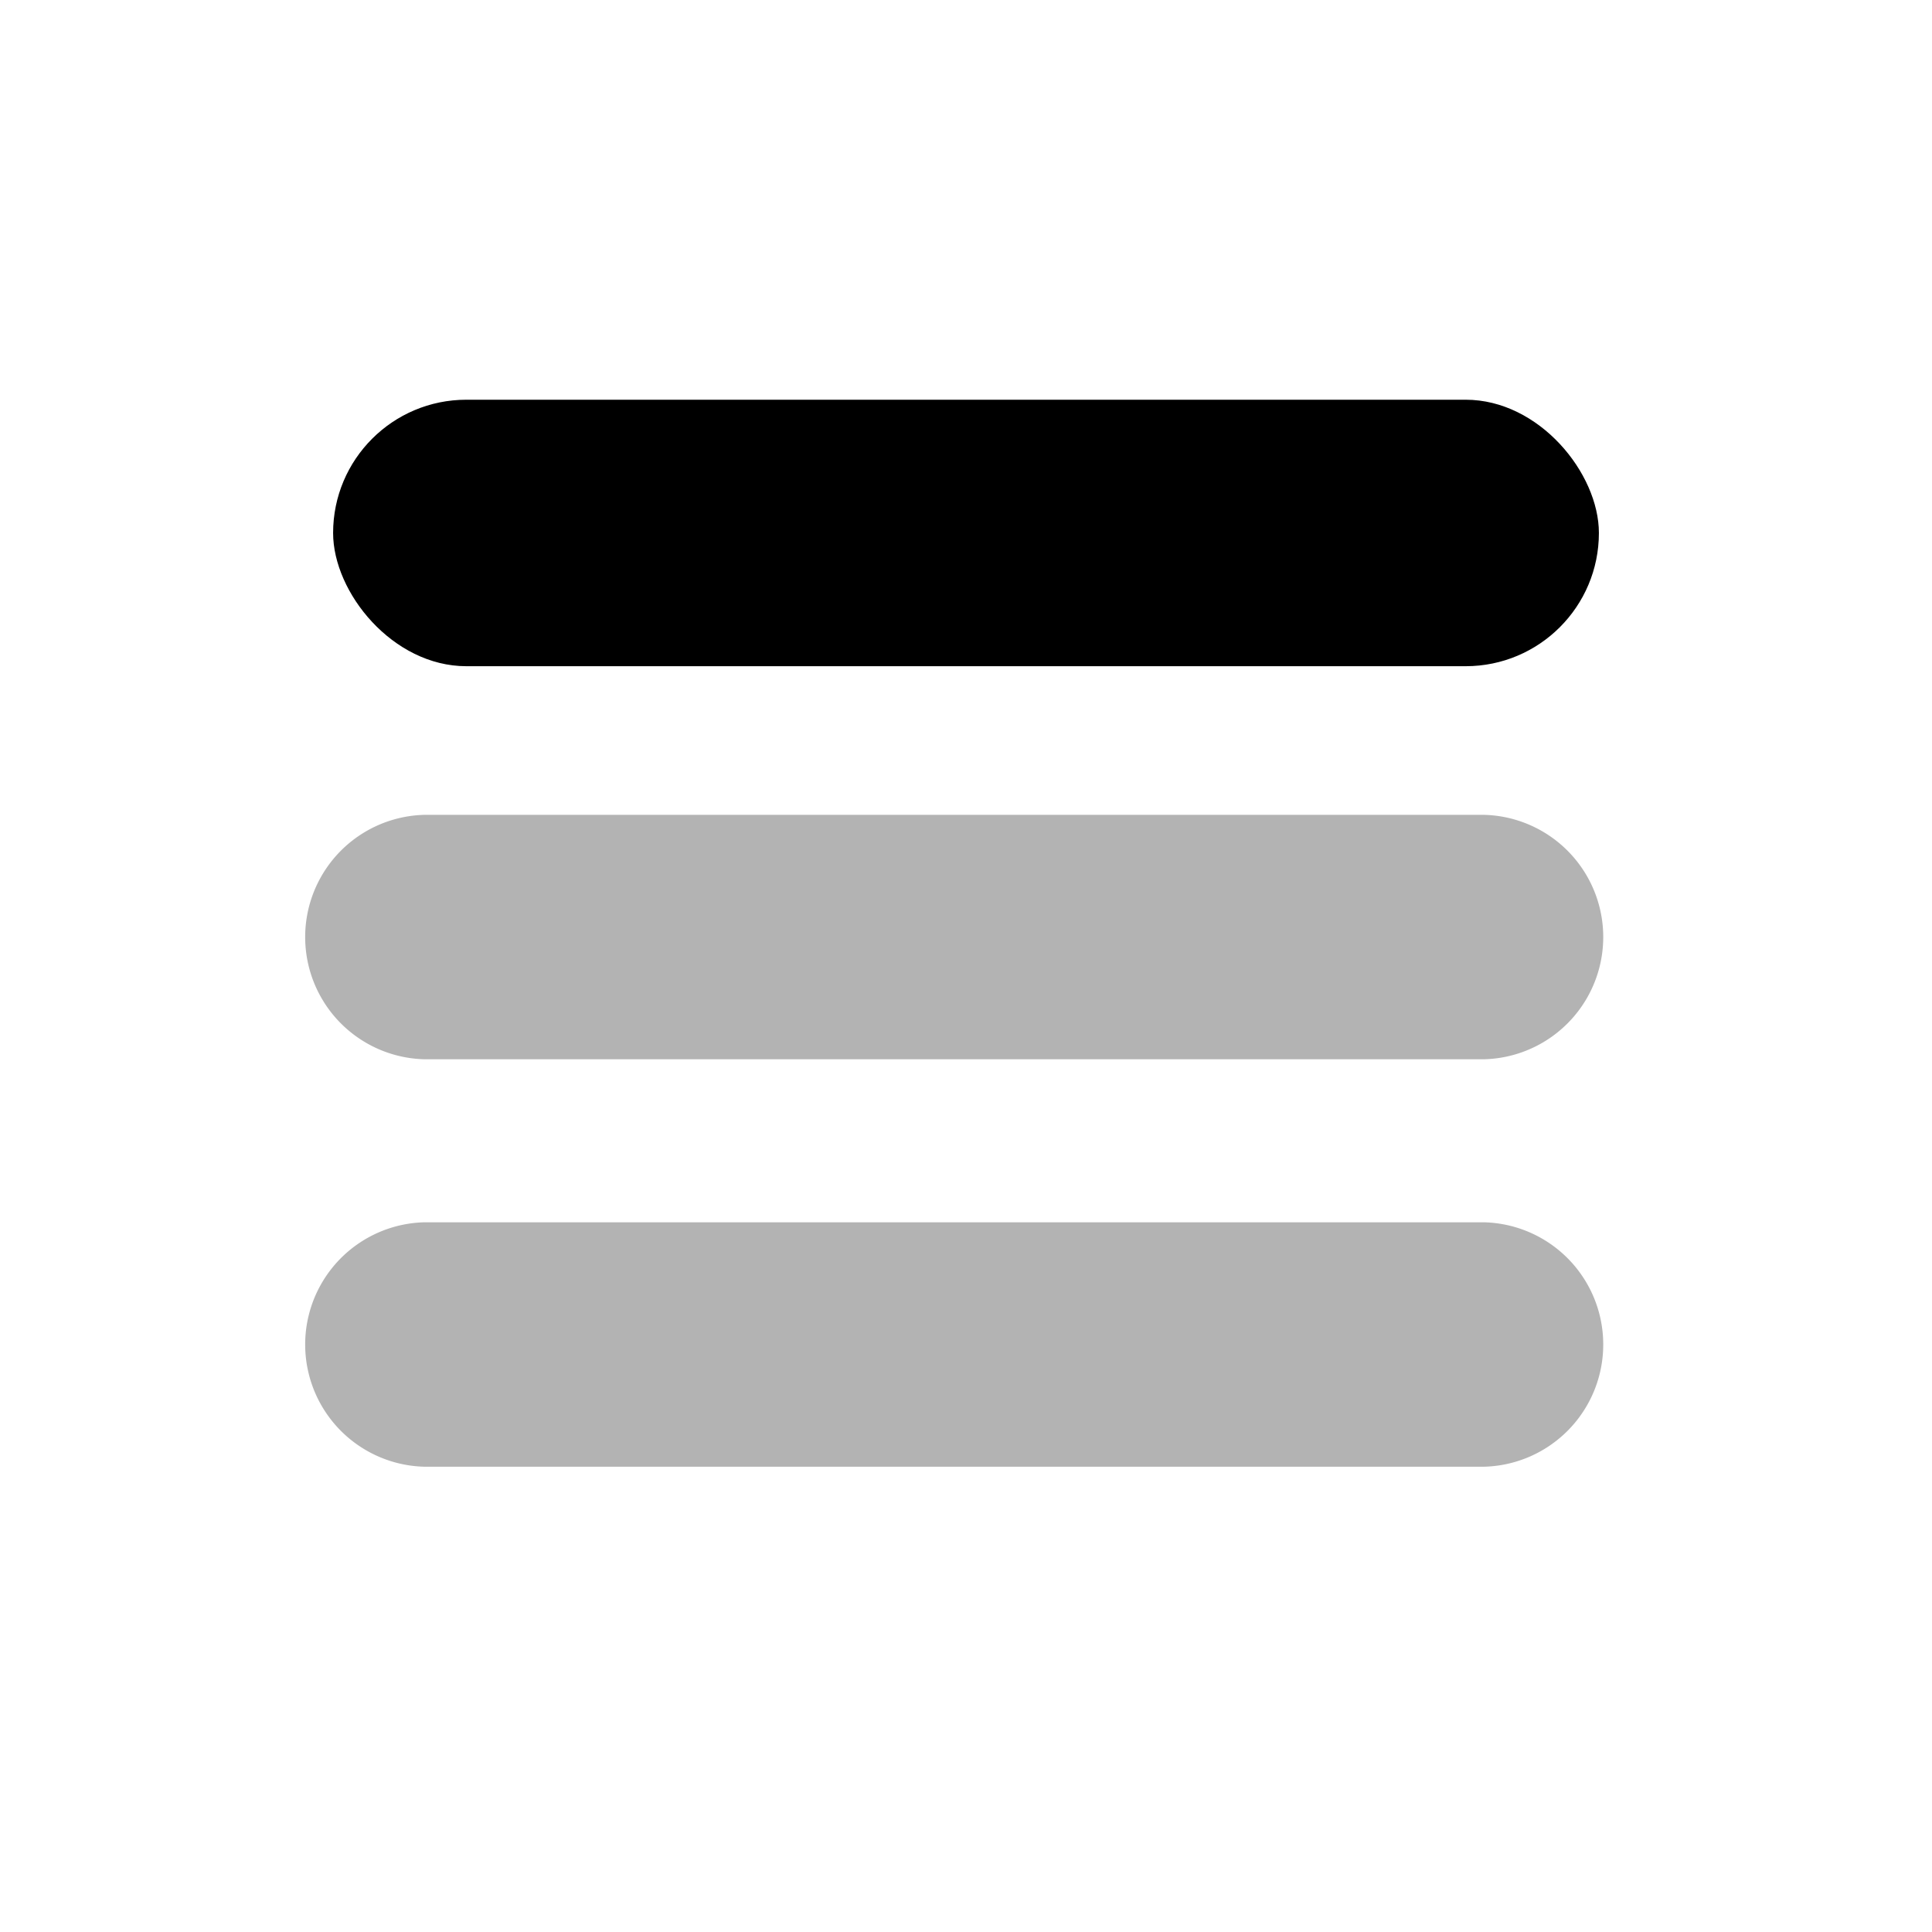 <svg xmlns="http://www.w3.org/2000/svg" width="29" height="29" viewBox="0 0 29 29">
  <g id="bars" transform="translate(-0.354)">
    <rect id="bound" width="29" height="29" transform="translate(0.354)" fill="none"/>
    <rect id="Rectangle-20" width="19" height="4" rx="2" transform="translate(5.354 6)"/>
    <path id="Combined-Shape" d="M5.835,16.116h15.9a1.835,1.835,0,0,1,0,3.669H5.835a1.835,1.835,0,0,1,0-3.669Zm0-6.116h15.9a1.835,1.835,0,0,1,0,3.669H5.835a1.835,1.835,0,0,1,0-3.669Z" transform="translate(0.892 2.231)" fill-rule="evenodd" opacity="0.3"/>
  </g>
</svg>
